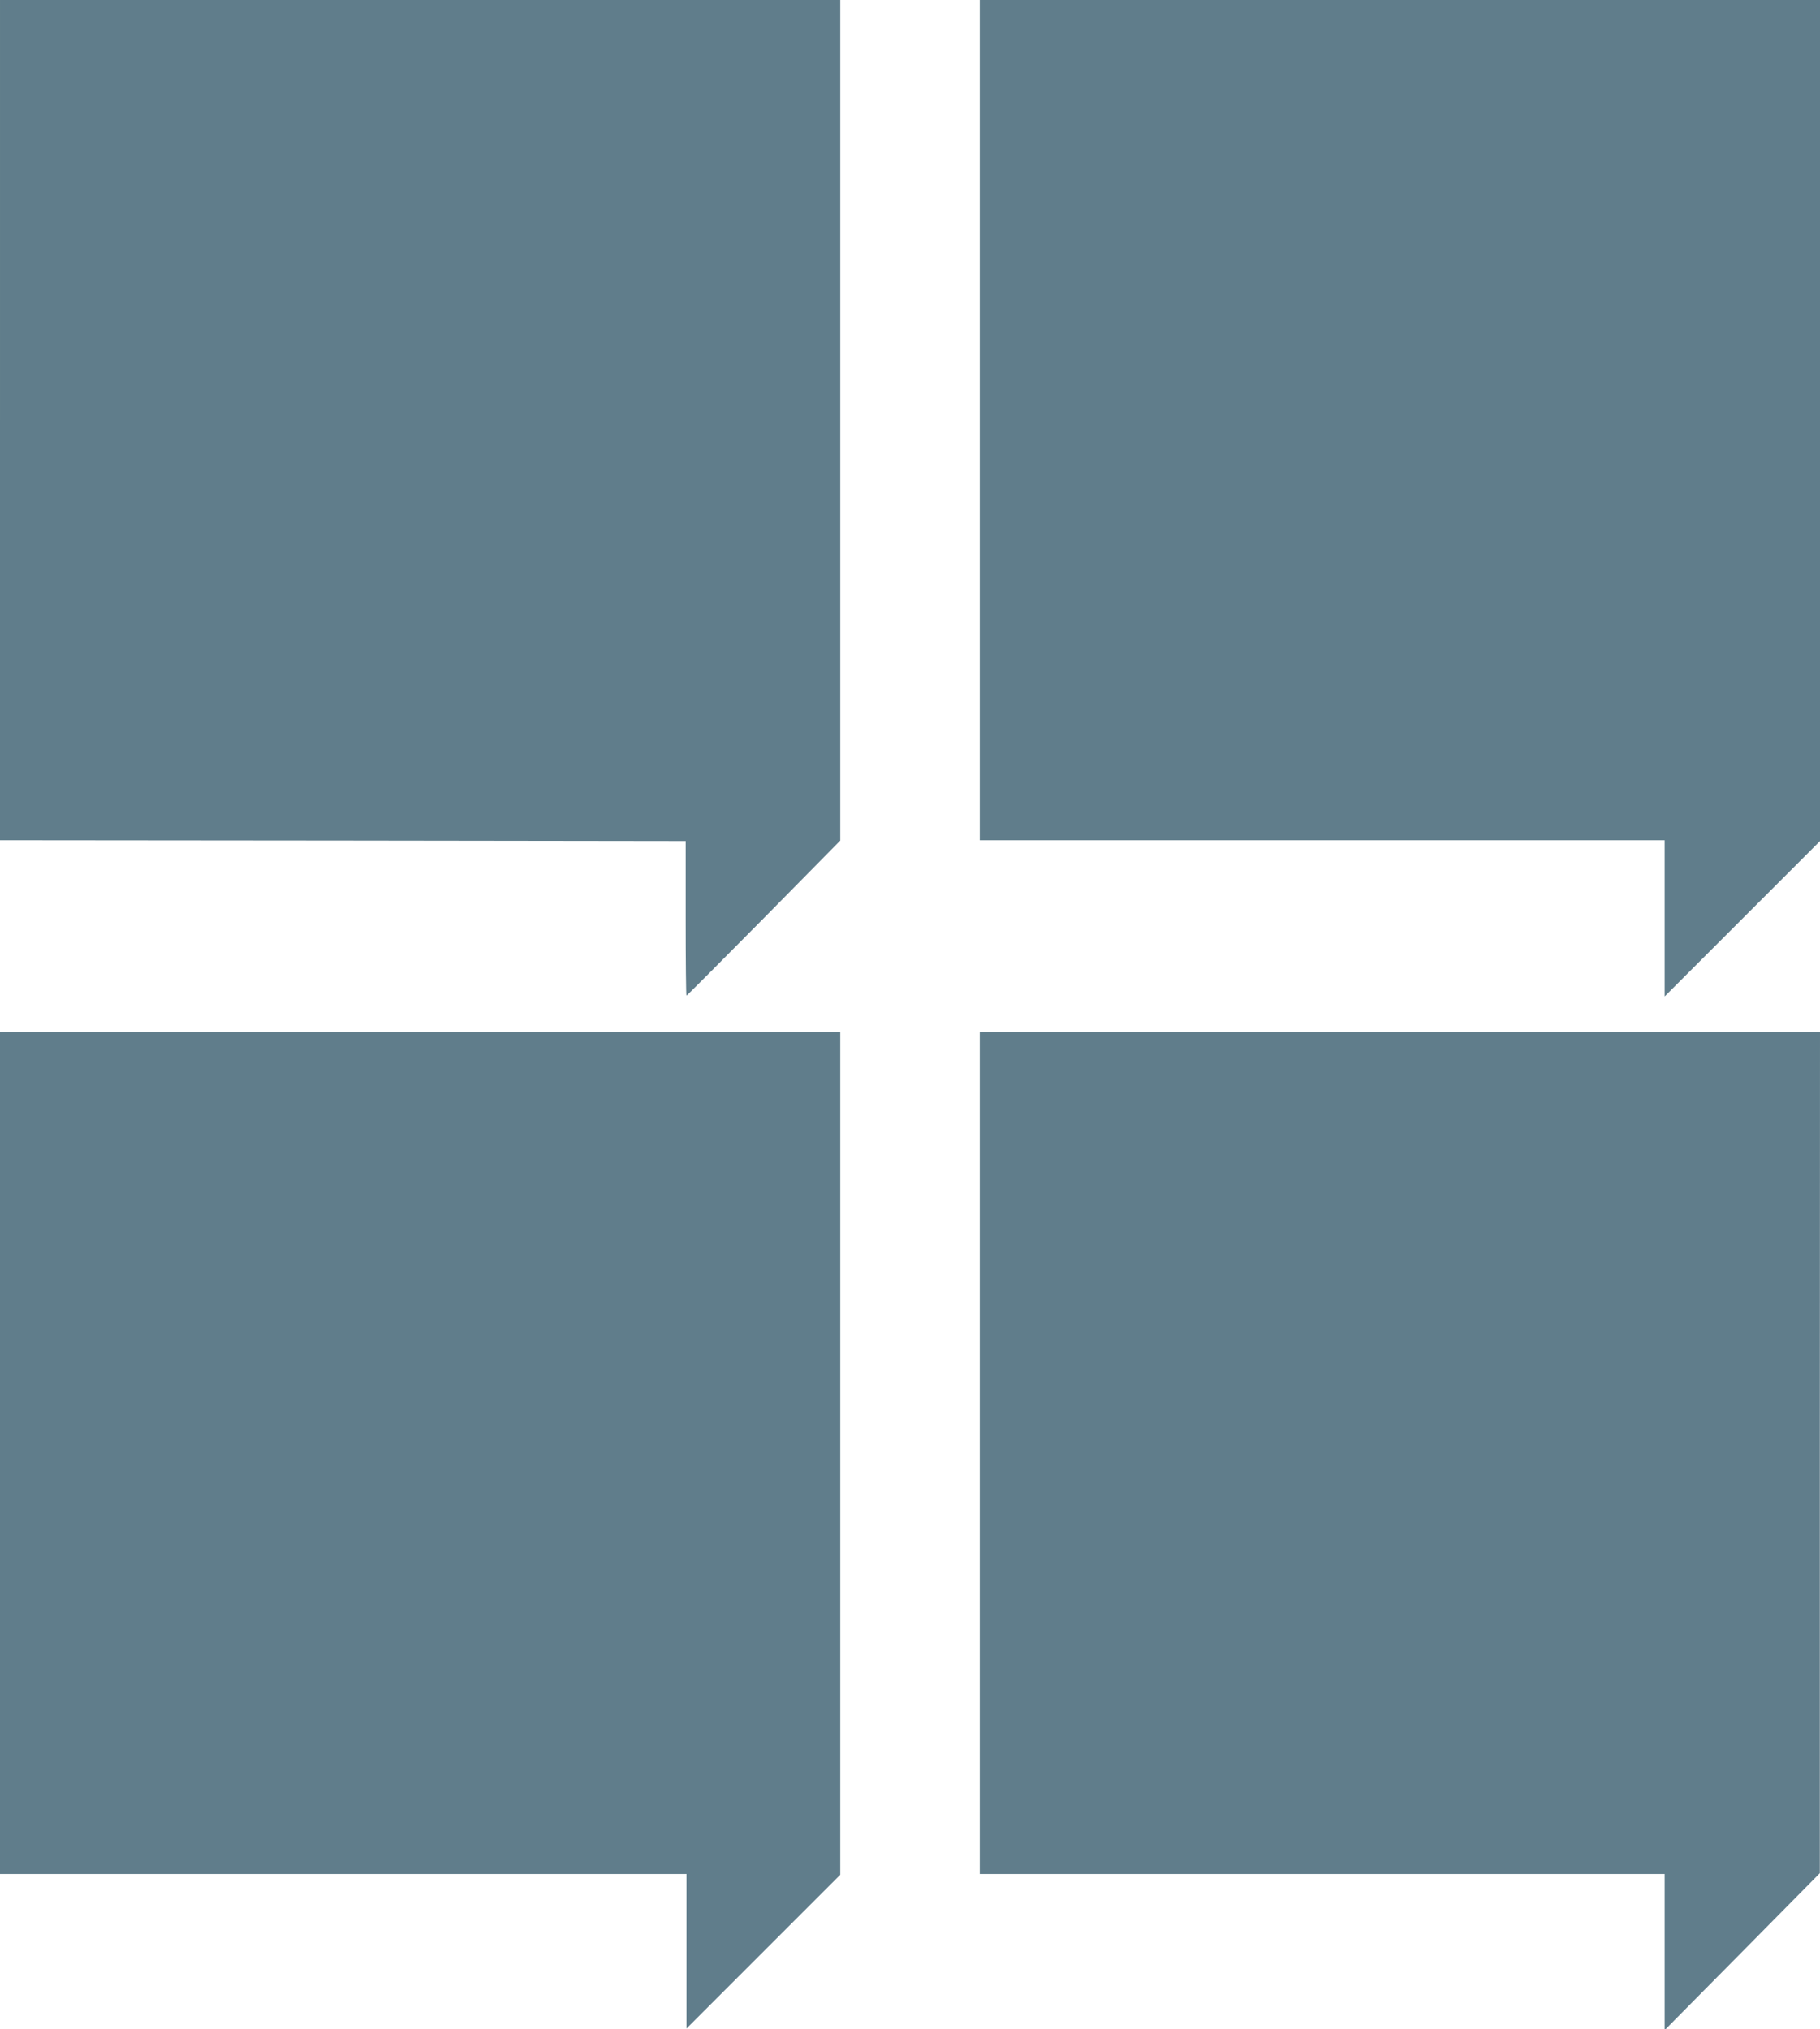 <?xml version="1.0" standalone="no"?>
<!DOCTYPE svg PUBLIC "-//W3C//DTD SVG 20010904//EN"
 "http://www.w3.org/TR/2001/REC-SVG-20010904/DTD/svg10.dtd">
<svg version="1.0" xmlns="http://www.w3.org/2000/svg"
 width="1148pt" height="1280pt" viewBox="0 0 1148 1280"
 preserveAspectRatio="xMidYMid meet">
<g transform="translate(0,1280) scale(0.1,-0.1)"
fill="#607d8b" stroke="none">
<path d="M0 10150 l0 -2650 2163 -2 2162 -3 0 -488 c0 -268 2 -487 5 -487 3 0
222 220 488 489 l482 489 0 2651 0 2651 -2650 0 -2650 0 0 -2650z"/>
<path d="M6180 10150 l0 -2650 2160 0 2160 0 0 -492 0 -493 490 490 490 490 0
2652 0 2653 -2650 0 -2650 0 0 -2650z"/>
<path d="M0 3635 l0 -2655 2165 0 2165 0 0 -487 0 -488 485 485 485 485 0
2657 0 2658 -2650 0 -2650 0 0 -2655z"/>
<path d="M6180 3635 l0 -2655 2160 0 2160 0 0 -492 0 -493 490 495 489 495 0
2653 1 2652 -2650 0 -2650 0 0 -2655z"/>
</g>
</svg>
